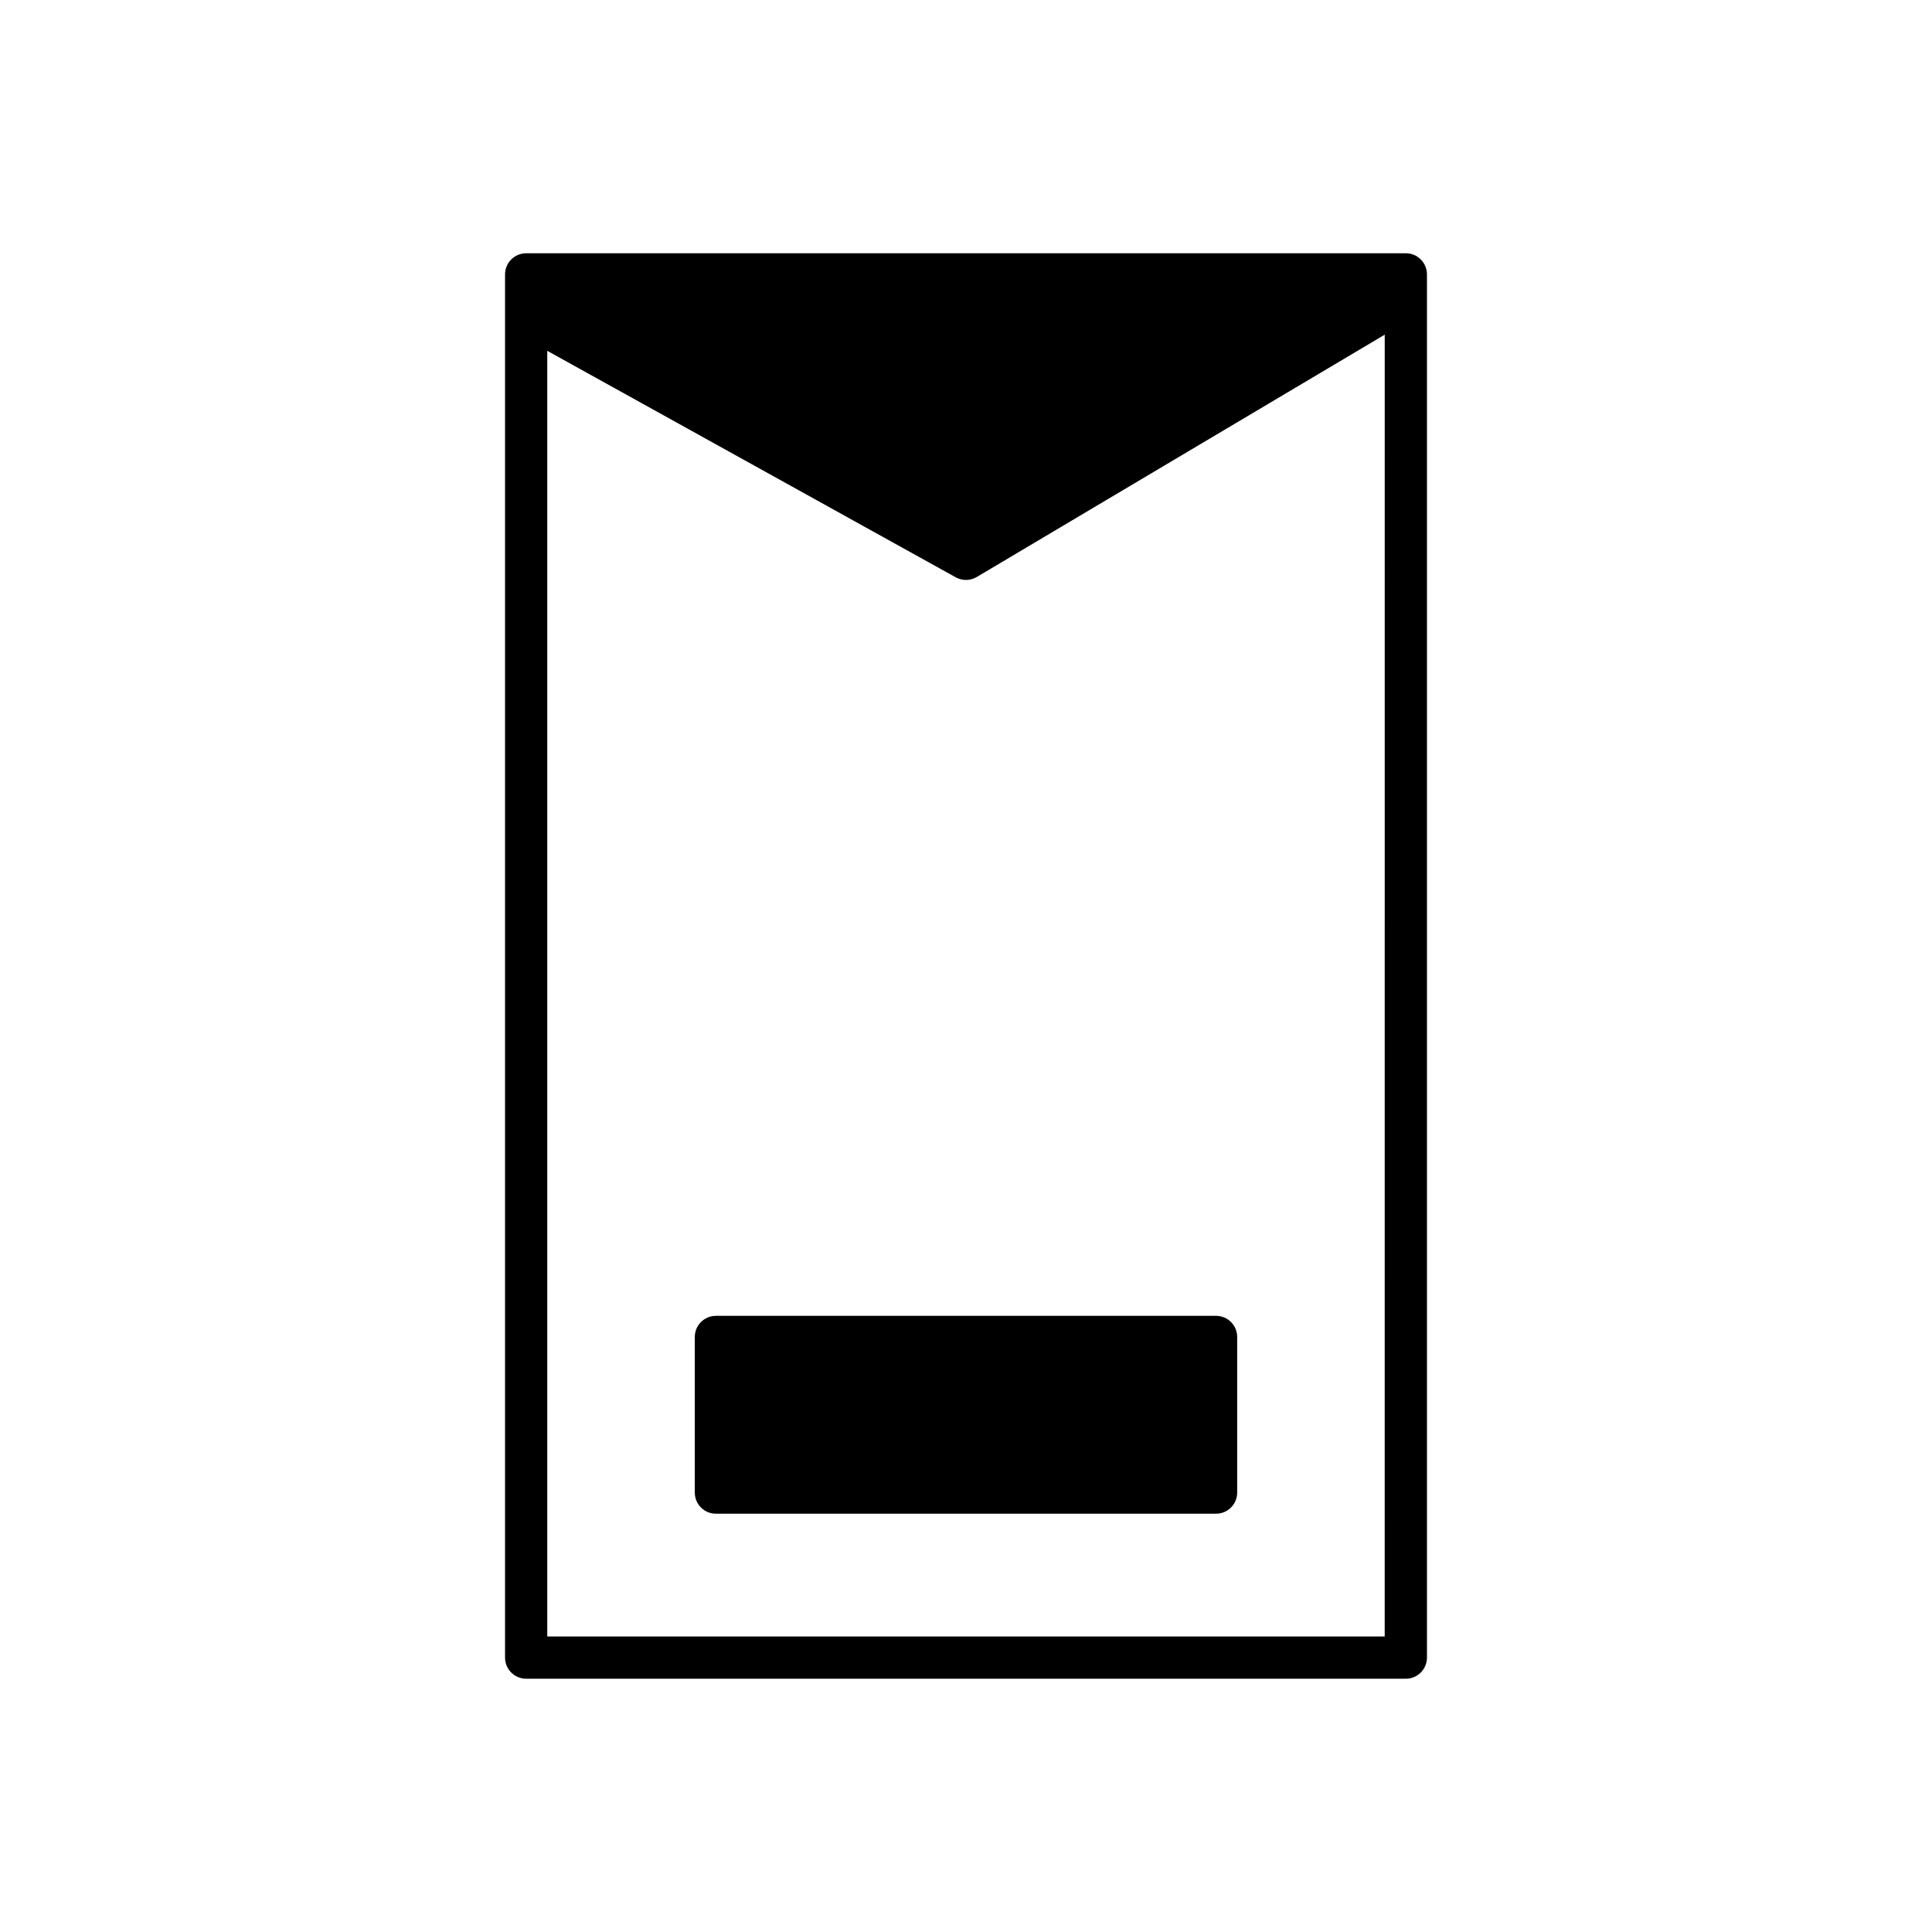 <?xml version="1.0" encoding="UTF-8"?>
<!-- Uploaded to: SVG Repo, www.svgrepo.com, Generator: SVG Repo Mixer Tools -->
<svg fill="#000000" width="800px" height="800px" version="1.1" viewBox="144 144 512 512" xmlns="http://www.w3.org/2000/svg">
 <g>
  <path d="m283.44 211.12c-3.094 0-5.598 2.504-5.598 5.598v366.56c0 3.094 2.504 5.598 5.598 5.598h233.12c3.094 0 5.598-2.504 5.598-5.598v-366.56c0-3.094-2.504-5.598-5.598-5.598zm227.52 366.56h-221.93v-340.71l108.25 60.023c0.848 0.465 1.781 0.699 2.719 0.699 0.988 0 1.98-0.262 2.859-0.785l108.11-64.219z"/>
  <path d="m328.13 498.31v41.242c0 3.094 2.504 5.598 5.598 5.598l132.54-0.004c3.094 0 5.598-2.504 5.598-5.598v-41.238c0-3.094-2.504-5.598-5.598-5.598h-132.54c-3.094 0-5.598 2.504-5.598 5.598z"/>
 </g>
</svg>